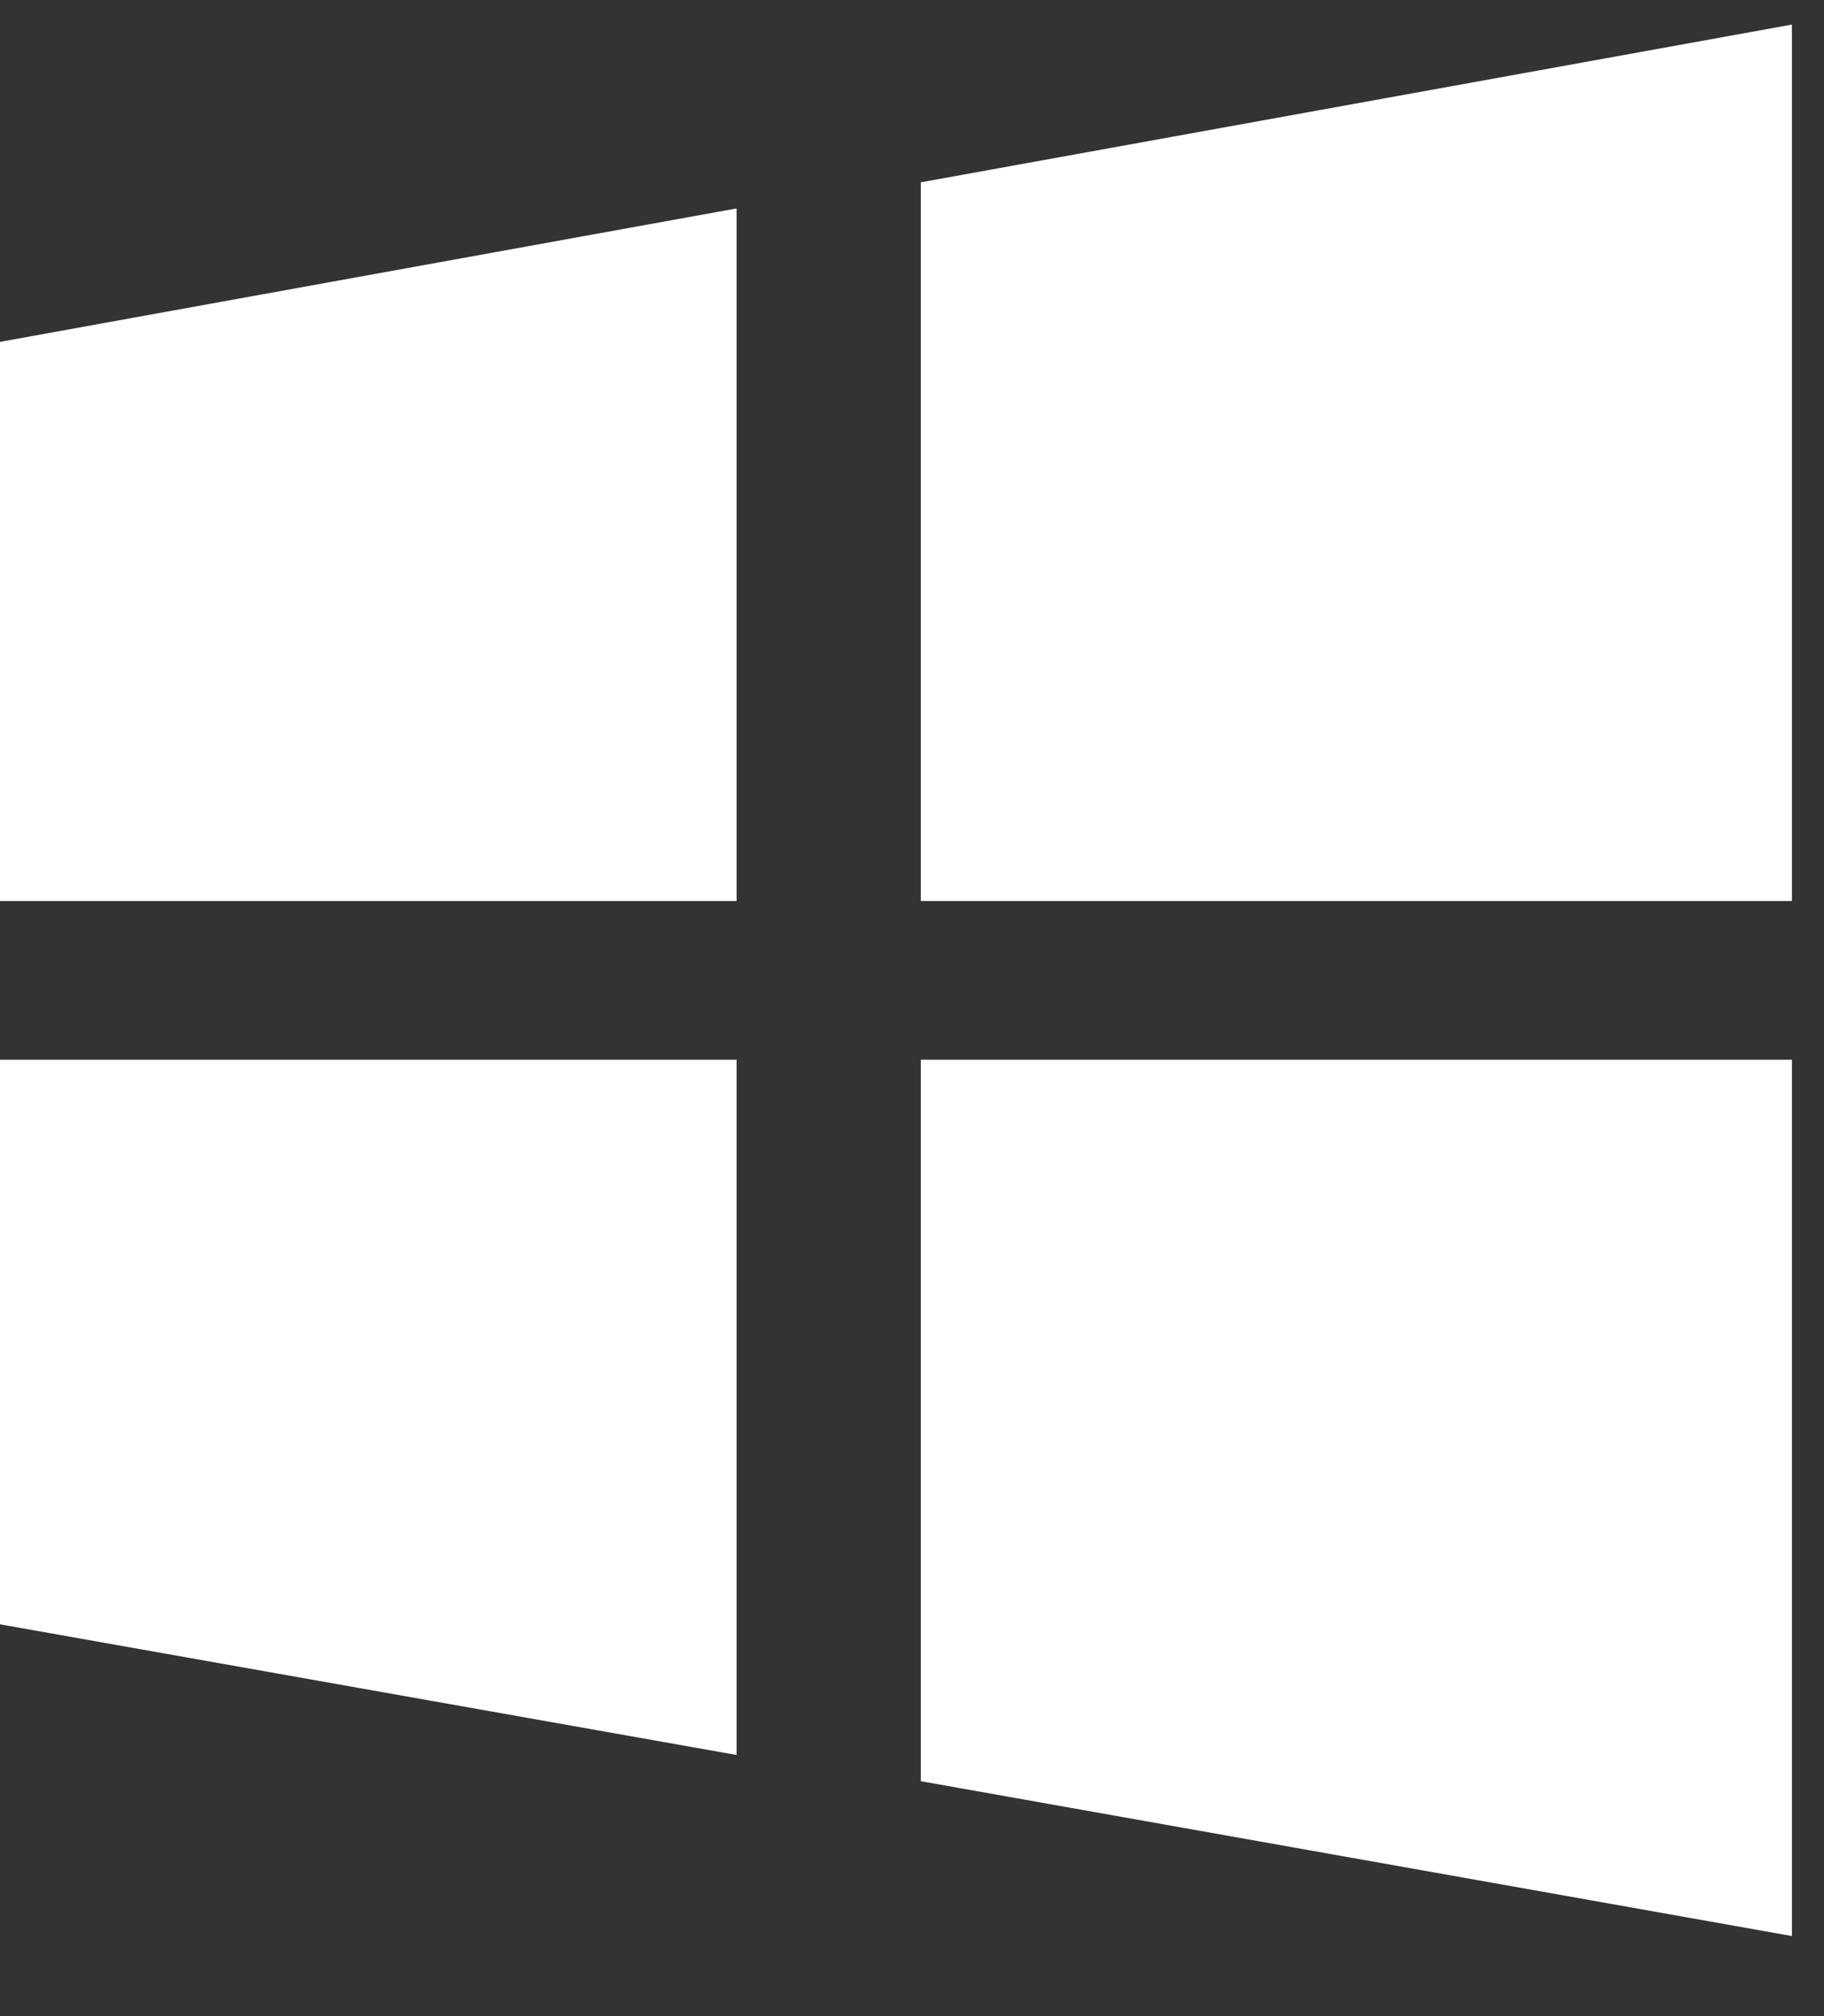 <svg width="19" height="21" viewBox="0 0 19 21" fill="none" xmlns="http://www.w3.org/2000/svg">
<rect x="0" y="0" width="19" height="21" fill="#333333" stroke="none"/>
<path d="M0 9.385H7.673V2.171L0 3.561V9.385ZM0 16.919L7.673 18.28V11.038H0V16.919ZM9.592 18.553L18.666 20.166V11.038H9.592V18.553ZM9.592 1.899V9.385H18.666V0.256L9.592 1.899Z" fill="white"/>
</svg>
